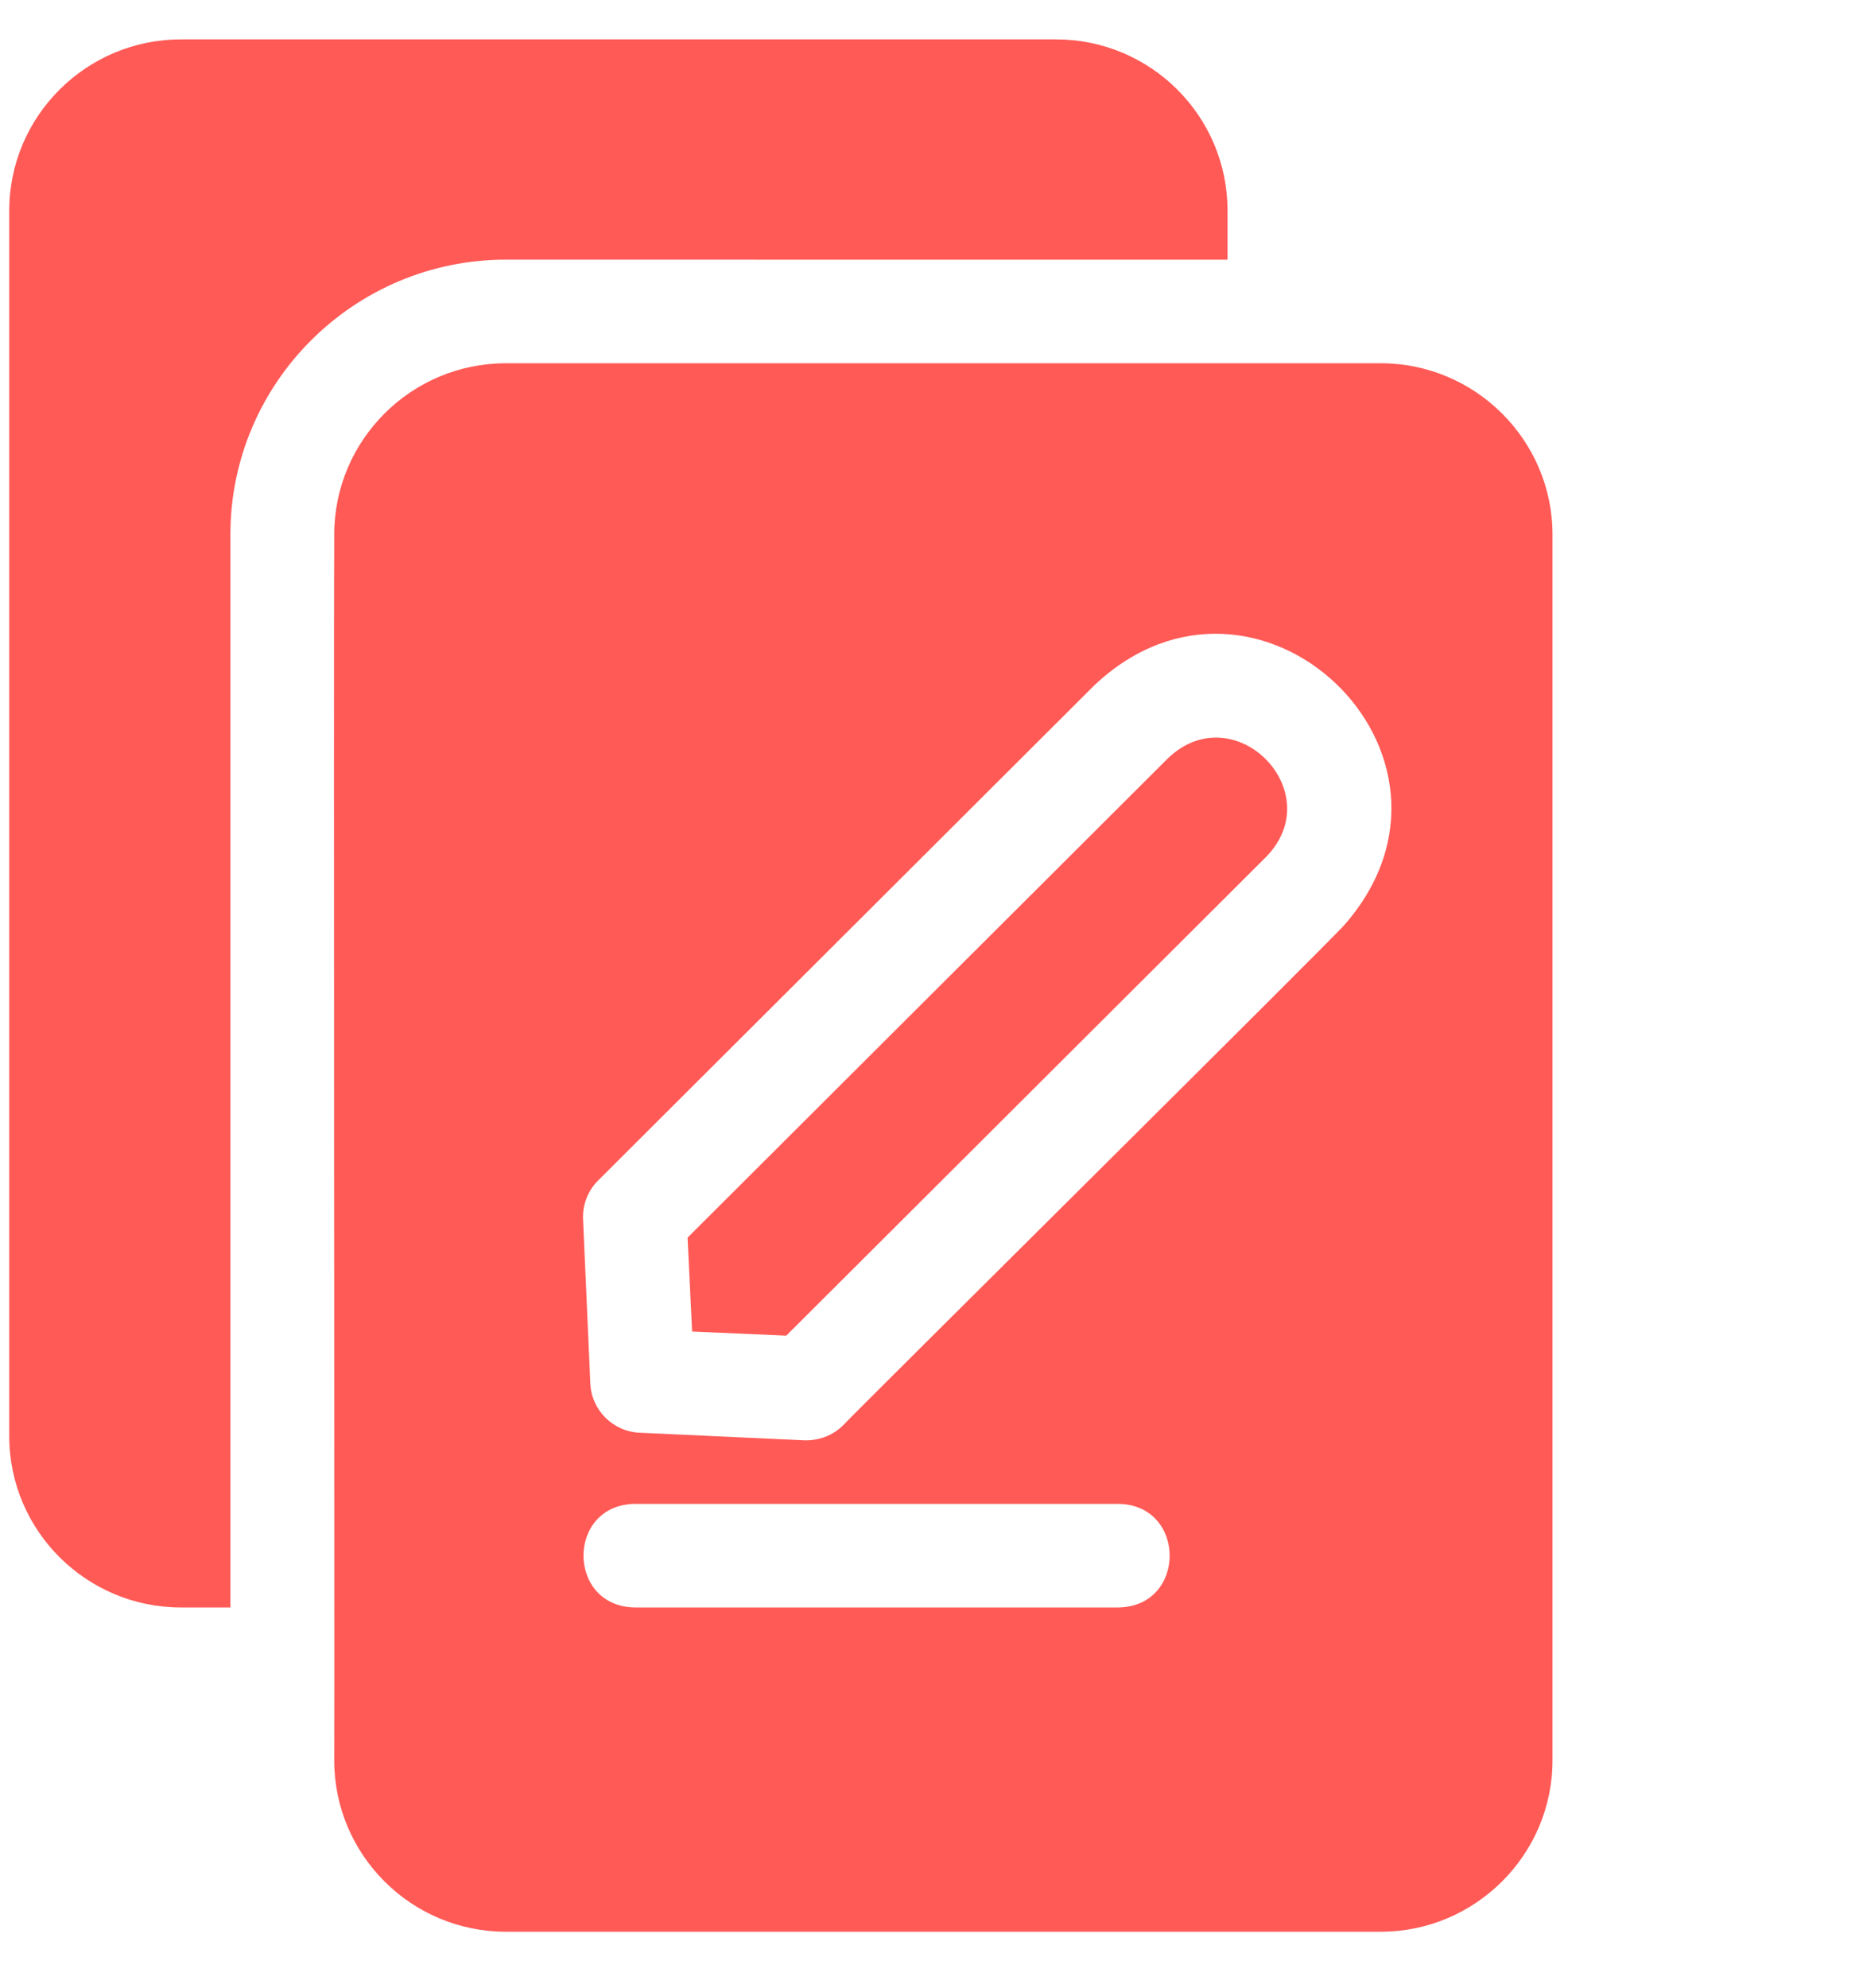 <?xml version="1.0" encoding="utf-8"?>
<svg xmlns="http://www.w3.org/2000/svg" fill="none" height="100%" overflow="visible" preserveAspectRatio="none" style="display: block;" viewBox="0 0 30 32" width="100%">
<g id="Image">
<g id="contenu">
<path d="M22.236 5.848H8.146C6.619 5.848 5.382 7.088 5.382 8.606C5.371 11.076 5.389 26.856 5.382 28.34C5.382 29.858 6.619 31.098 8.146 31.098H22.236C23.757 31.098 25 29.858 25 28.34V8.606C25 7.088 23.757 5.848 22.236 5.848ZM18.011 25.878H10.219C9.124 25.858 9.12 24.231 10.219 24.21H18.011C19.108 24.227 19.112 25.86 18.011 25.878ZM21.656 14.882C21.545 15.031 13.692 22.81 13.58 22.942C13.416 23.108 13.186 23.195 12.95 23.187L10.303 23.065C9.874 23.048 9.523 22.703 9.506 22.27L9.389 19.629C9.378 19.396 9.467 19.168 9.629 19.007L17.626 11.029C20.253 8.557 24.026 12.159 21.656 14.882Z" fill="#FF5A56" id="Vector"/>
<path d="M18.095 4.181H19.767V3.391C19.767 1.868 18.53 0.634 17.003 0.634H2.913C1.392 0.634 0.149 1.868 0.149 3.391V23.12C0.149 24.644 1.392 25.878 2.913 25.878H3.71V8.606C3.71 6.165 5.7 4.18 8.147 4.18L18.095 4.181Z" fill="#FF5A56" id="Vector_2"/>
<path d="M18.808 12.207L11.072 19.924L11.145 21.436L12.661 21.502L20.391 13.792C21.414 12.739 19.873 11.187 18.808 12.207Z" fill="#FF5A56" id="Vector_3"/>
</g>
</g>
</svg>